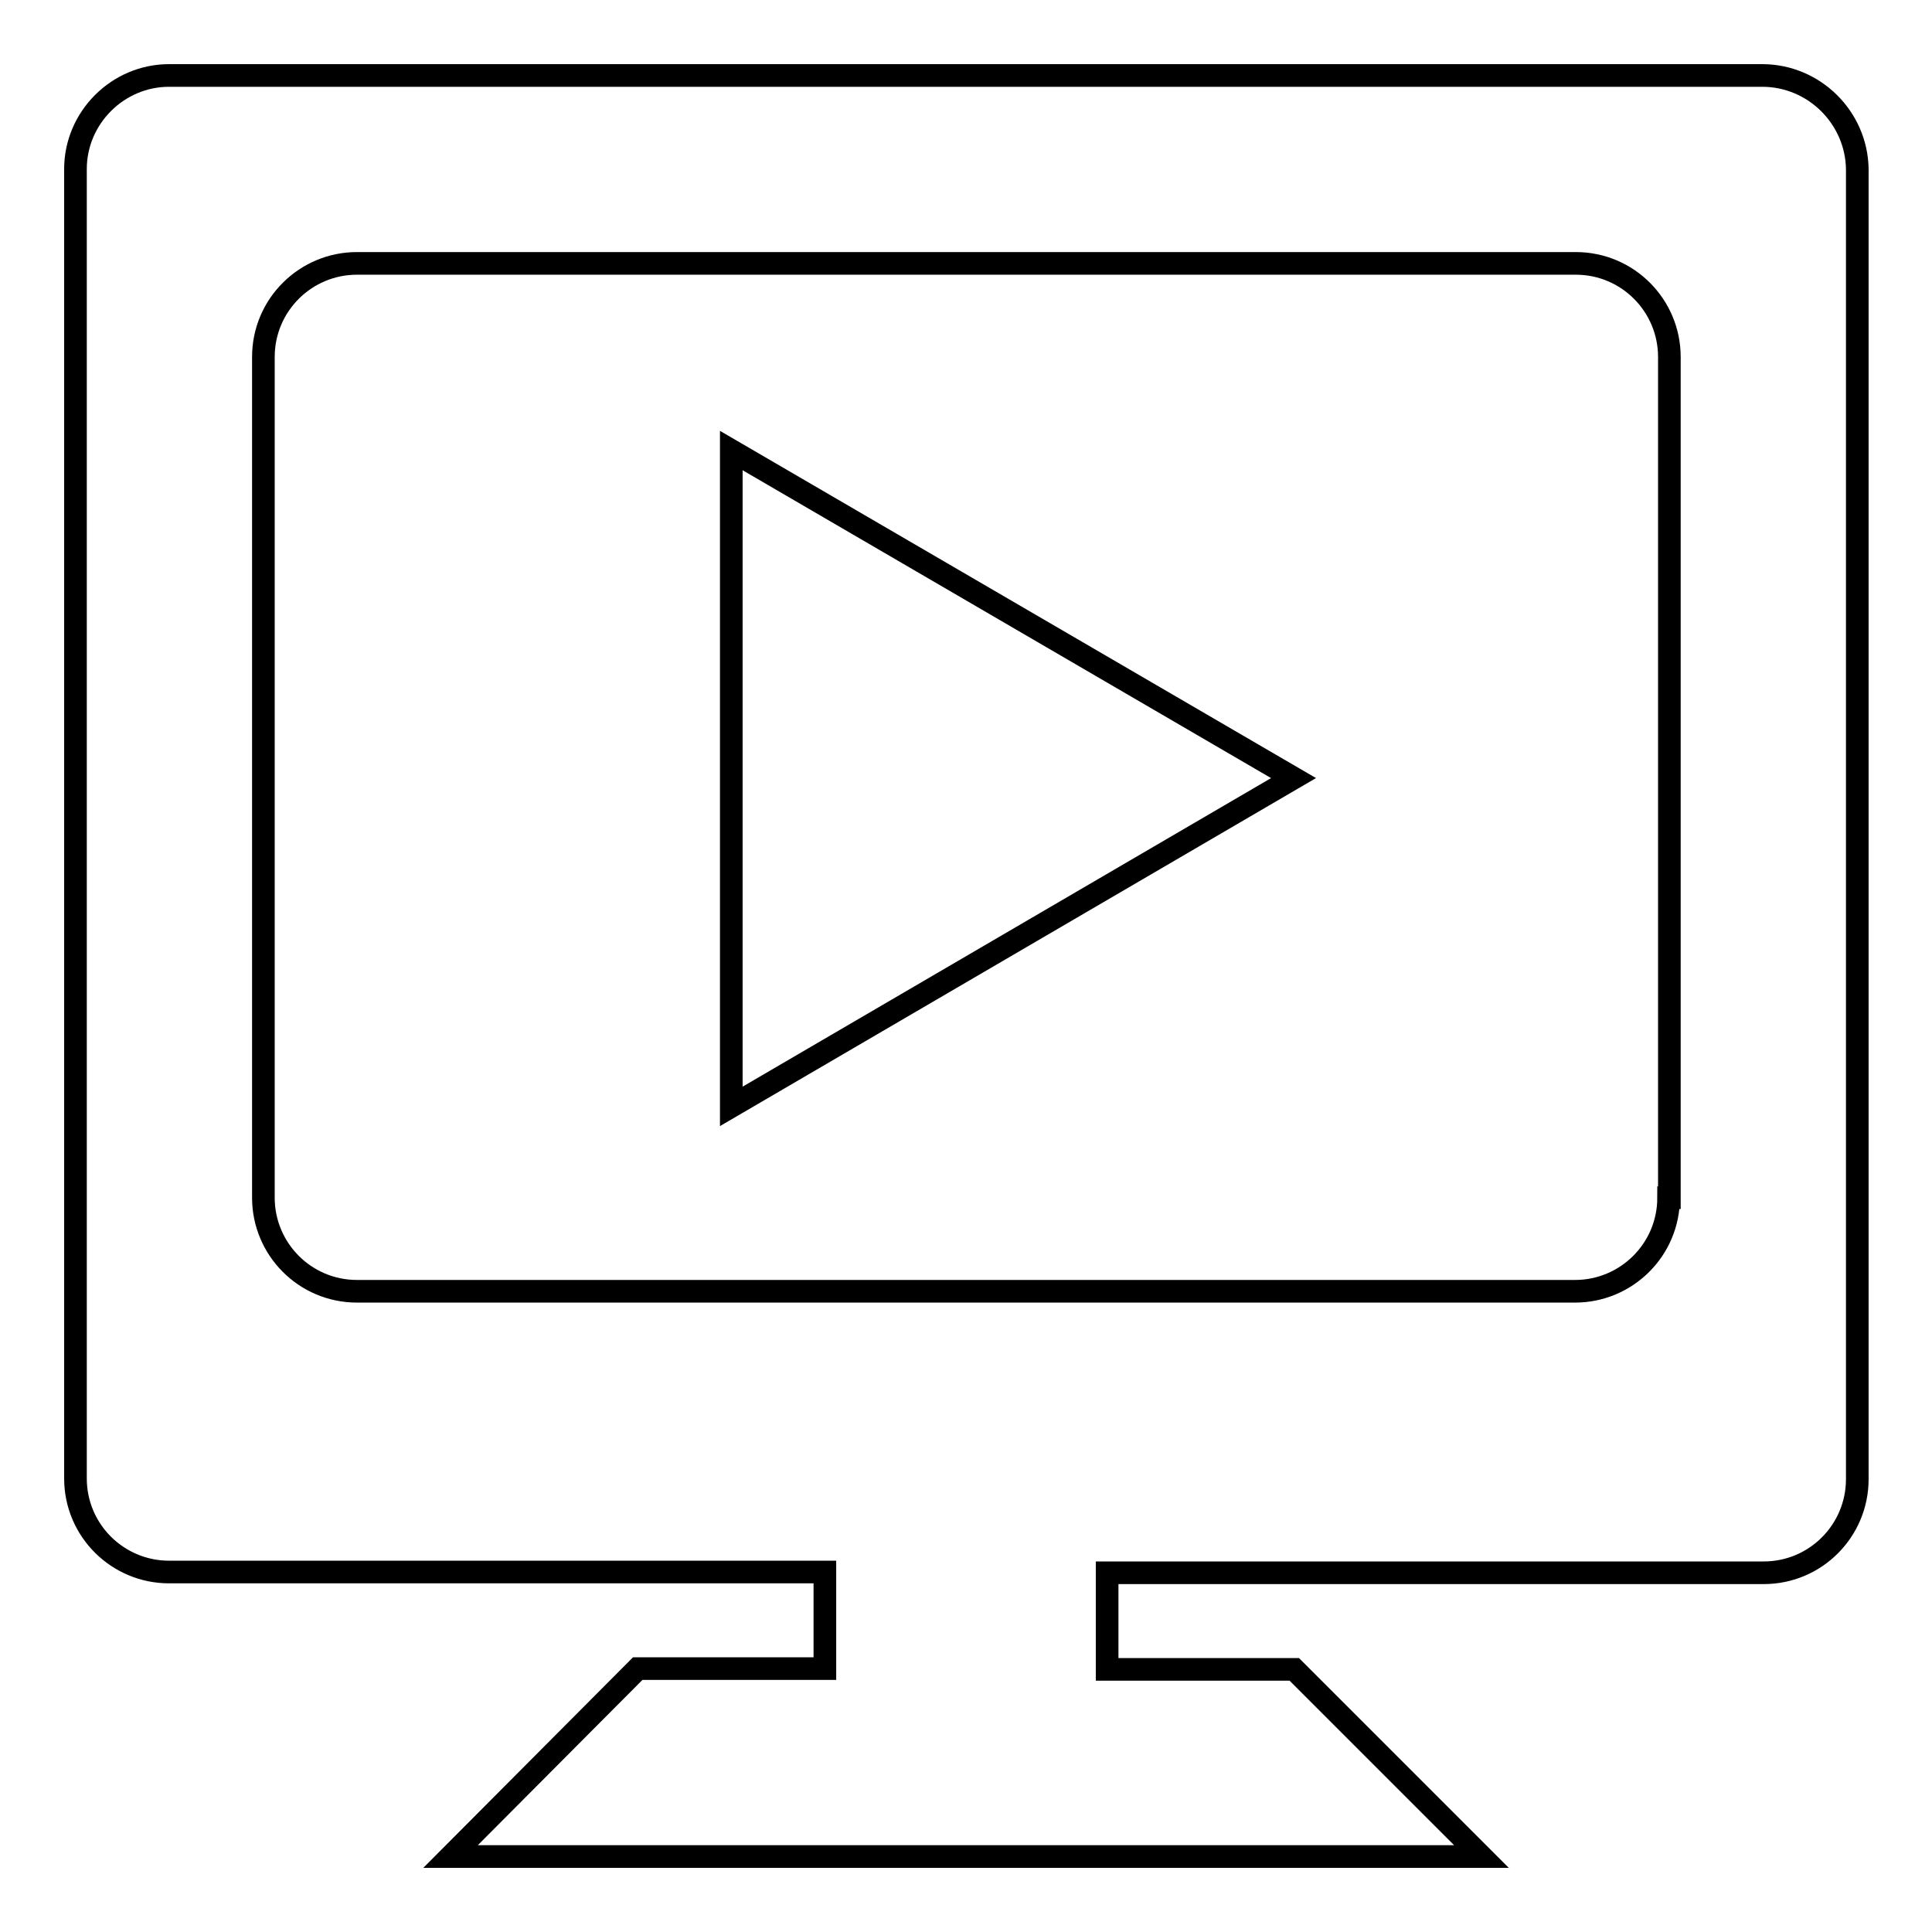 <?xml version="1.0" encoding="utf-8"?>
<!-- Svg Vector Icons : http://www.onlinewebfonts.com/icon -->
<!DOCTYPE svg PUBLIC "-//W3C//DTD SVG 1.1//EN" "http://www.w3.org/Graphics/SVG/1.1/DTD/svg11.dtd">
<svg version="1.1" xmlns="http://www.w3.org/2000/svg" xmlns:xlink="http://www.w3.org/1999/xlink" x="0px" y="0px" viewBox="0 0 256 256" enable-background="new 0 0 256 256" xml:space="preserve">
<g><g><path stroke-width="3" fill-opacity="0" stroke="#000000"  d="M233.5,10H22.4C15.6,10,10,15.6,10,22.4v173.5c0,6.9,5.6,12.4,12.4,12.4h86.9v12.8H84.5L59.7,246h136.6l-24.8-24.8h-24.8v-12.8h87c6.9,0,12.4-5.6,12.4-12.4V22.4C246,15.6,240.4,10,233.5,10z M221.1,158.7c0,6.9-5.6,12.4-12.4,12.4H47.3c-6.9,0-12.4-5.6-12.4-12.4V47.3c0-6.9,5.6-12.4,12.4-12.4h161.5c6.9,0,12.4,5.6,12.4,12.4V158.7z M96.9,146.6l74.5-43.5L96.9,59.7V146.6z"/></g></g>
</svg>